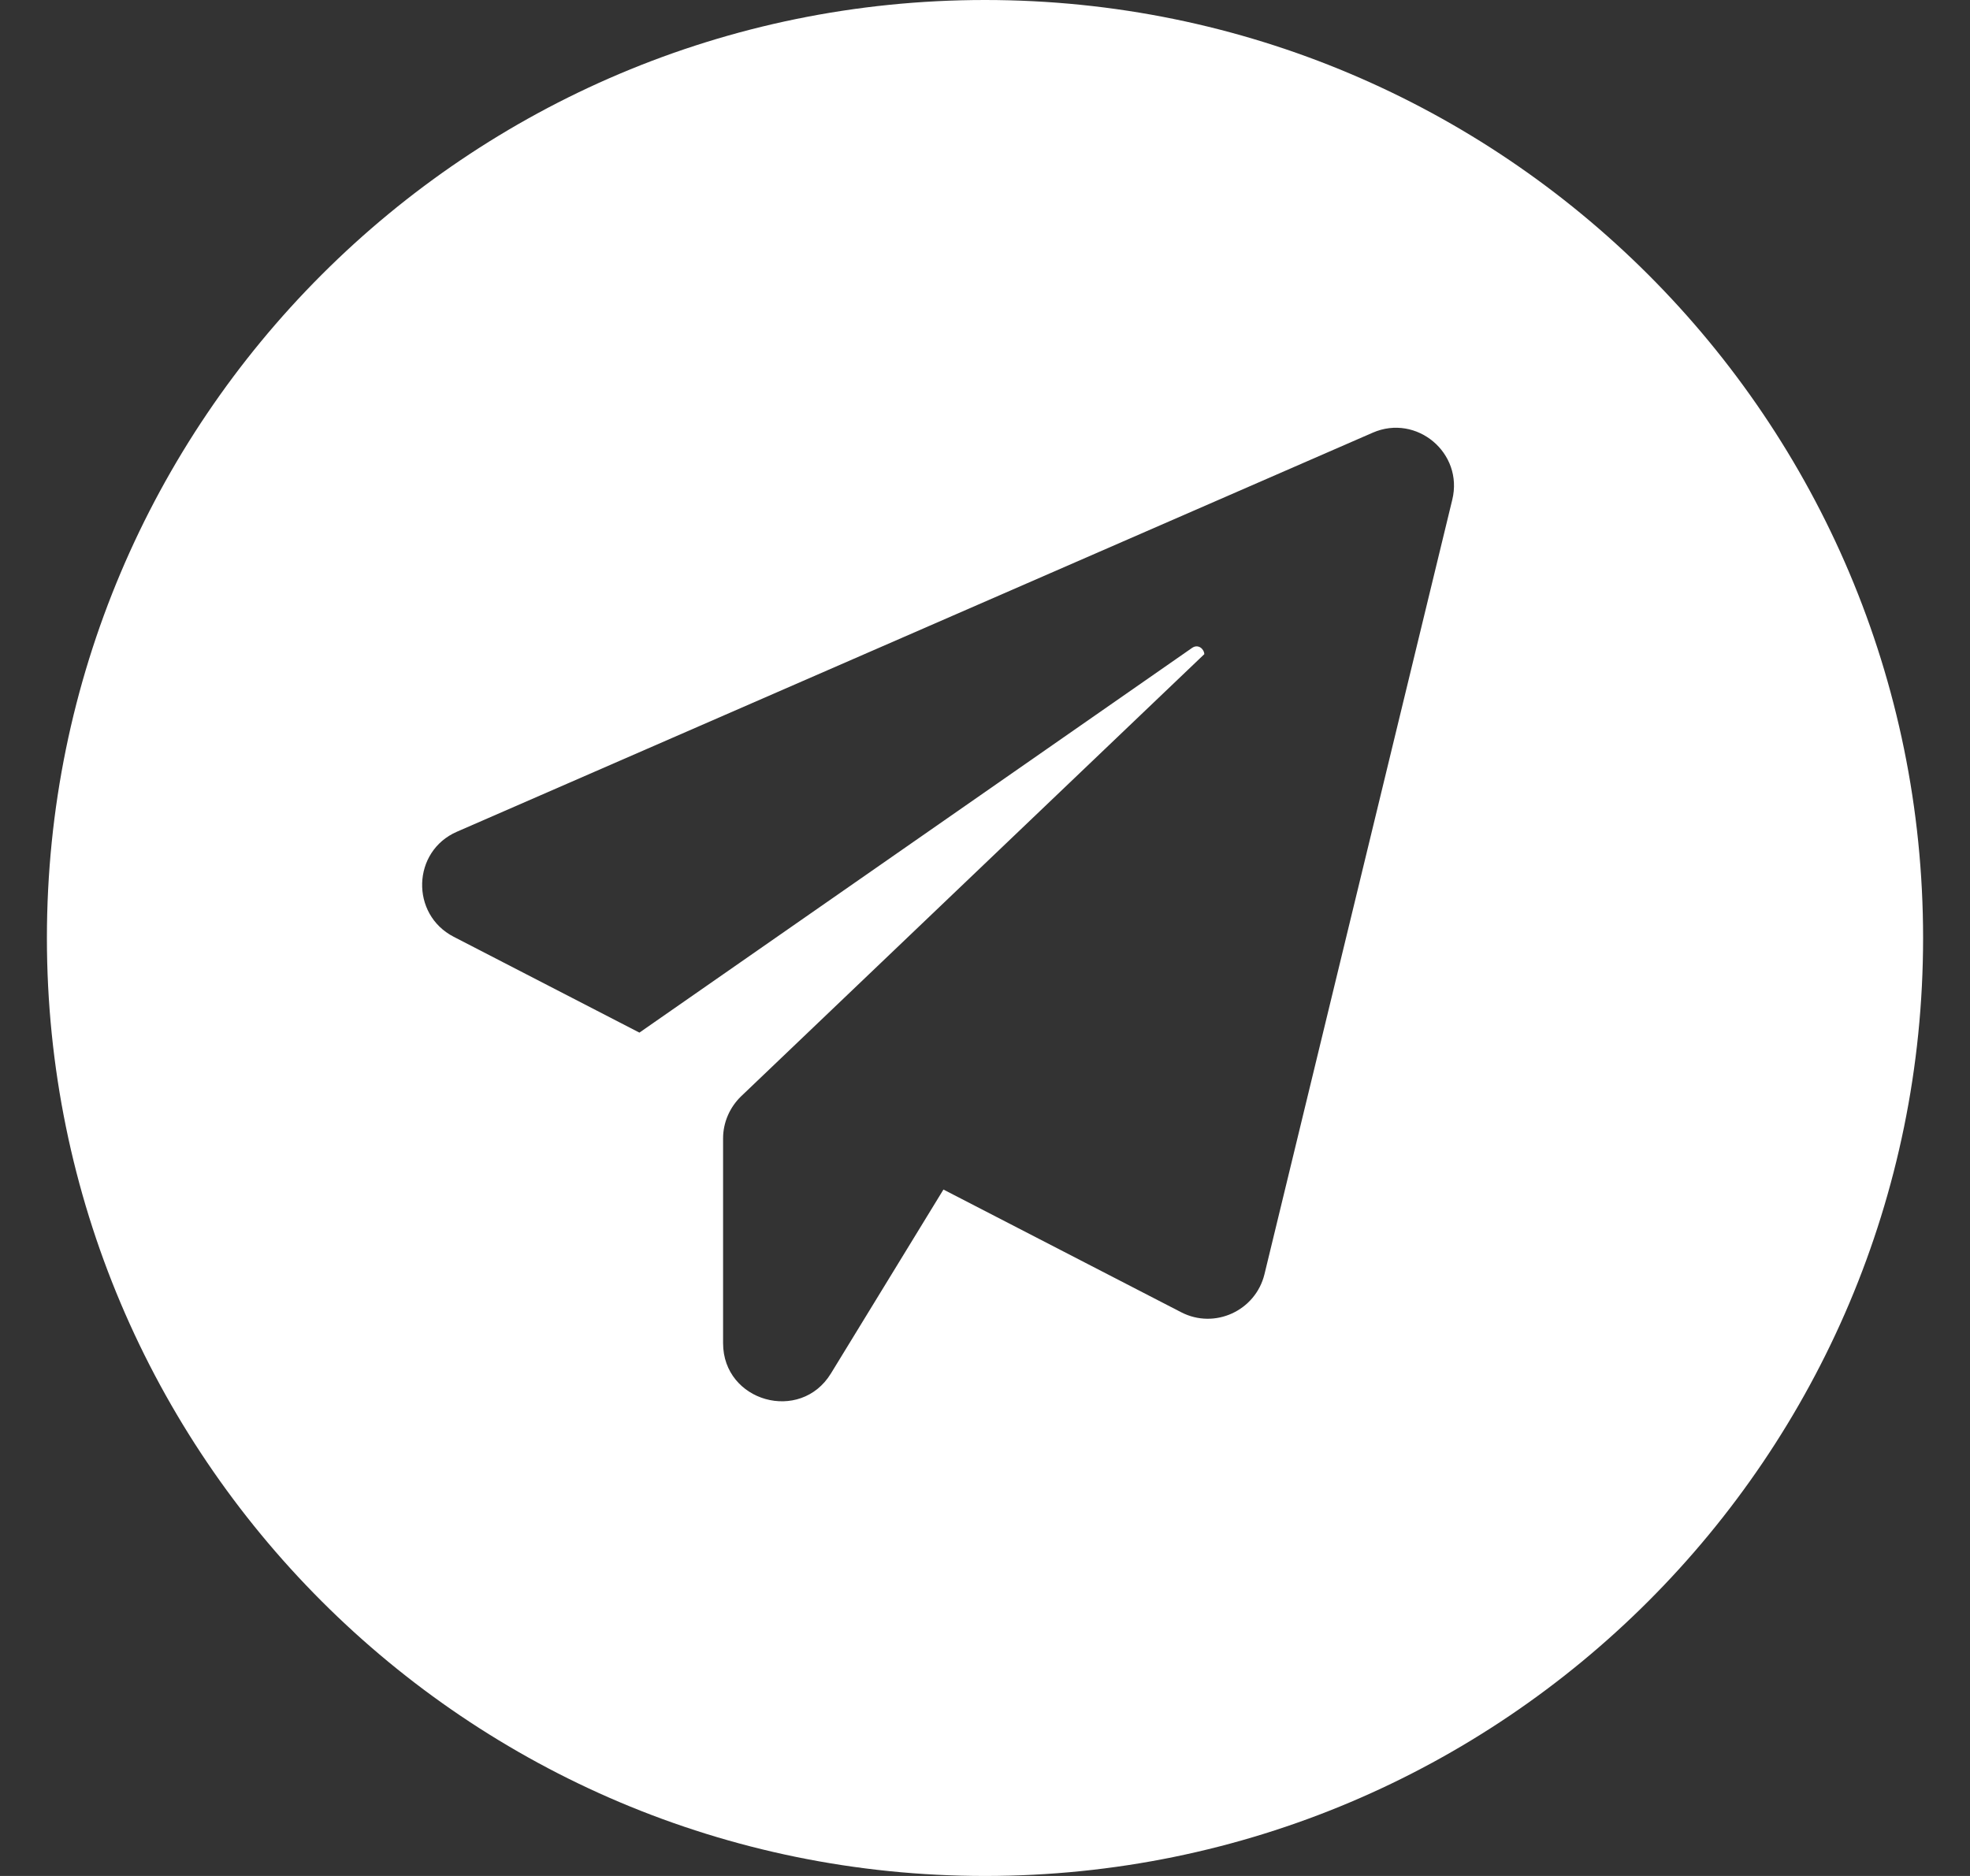 <svg width="21" height="20" viewBox="0 0 21 20" fill="none" xmlns="http://www.w3.org/2000/svg">
<rect x="0" y="0" width="21" height="20" fill="#333333" stroke="none"/>
<g clip-path="url(#clip0_5688_34575)">
<path d="M10.5 0C16.023 0 20.5 4.477 20.5 10C20.5 15.523 16.023 20 10.5 20C4.977 20 0.5 15.523 0.5 10C0.5 4.477 4.977 3.29867e-05 10.5 0ZM15.481 5.328C15.603 4.829 15.1 4.409 14.633 4.613L4.871 8.867C4.392 9.075 4.373 9.748 4.836 9.987L6.816 11.009L12.708 6.907C12.771 6.864 12.834 6.915 12.838 6.974L7.9 11.688C7.779 11.805 7.708 11.967 7.708 12.136V14.32C7.708 14.944 8.532 15.176 8.858 14.642L10.057 12.682L12.591 13.99C12.948 14.175 13.384 13.974 13.479 13.585L15.481 5.328Z" fill="white"/>
</g>
<defs>
<clipPath id="clip0_5688_34575">
<rect width="20" height="20" fill="white" transform="translate(0.5)"/>
</clipPath>
</defs>
</svg>
